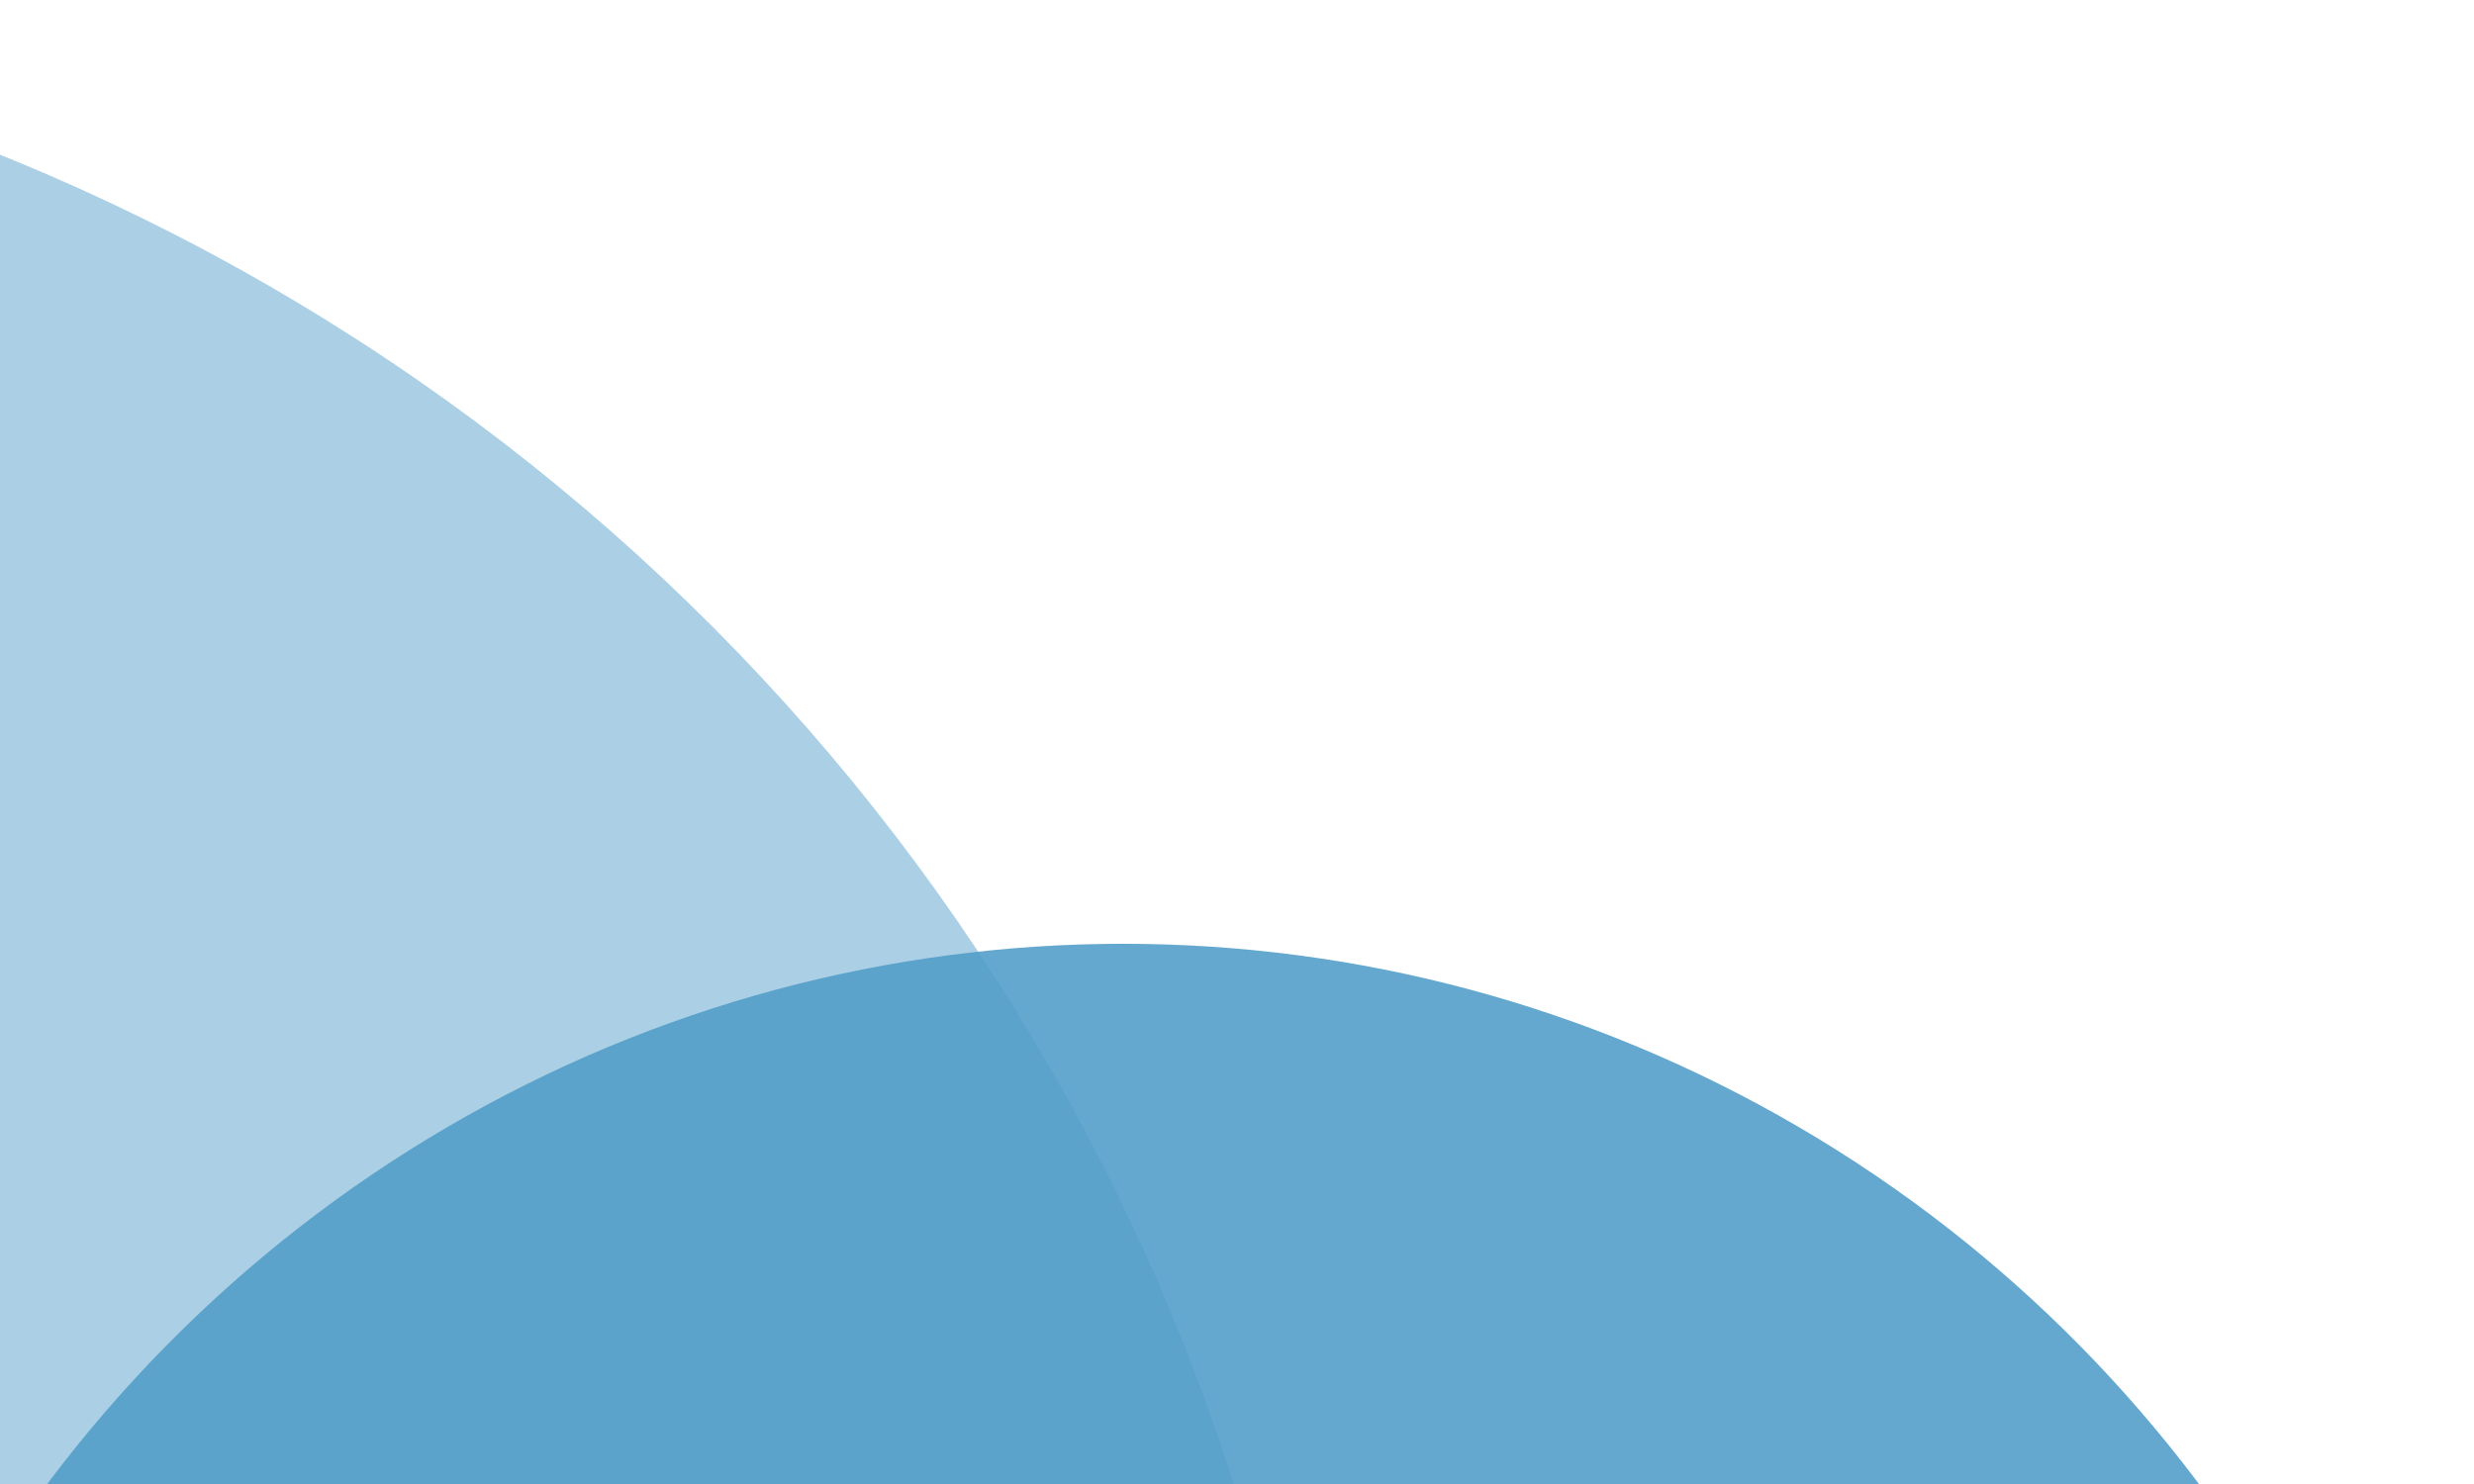 <svg width="60" height="36" viewBox="0 0 60 36" fill="none" xmlns="http://www.w3.org/2000/svg">
<g clip-path="url(#clip0_8980_105826)">
<circle opacity="0.98" cx="-19.342" cy="51.711" r="51.711" transform="rotate(-180 -19.342 51.711)" fill="#A9CFE4"/>
<ellipse opacity="0.9" cx="27.237" cy="56.053" rx="32.763" ry="33.158" transform="rotate(-180 27.237 56.053)" fill="#549FCA"/>
</g>
<defs>
<clipPath id="clip0_8980_105826">
<rect width="60" height="36.316" fill="white"/>
</clipPath>
</defs>
</svg>
